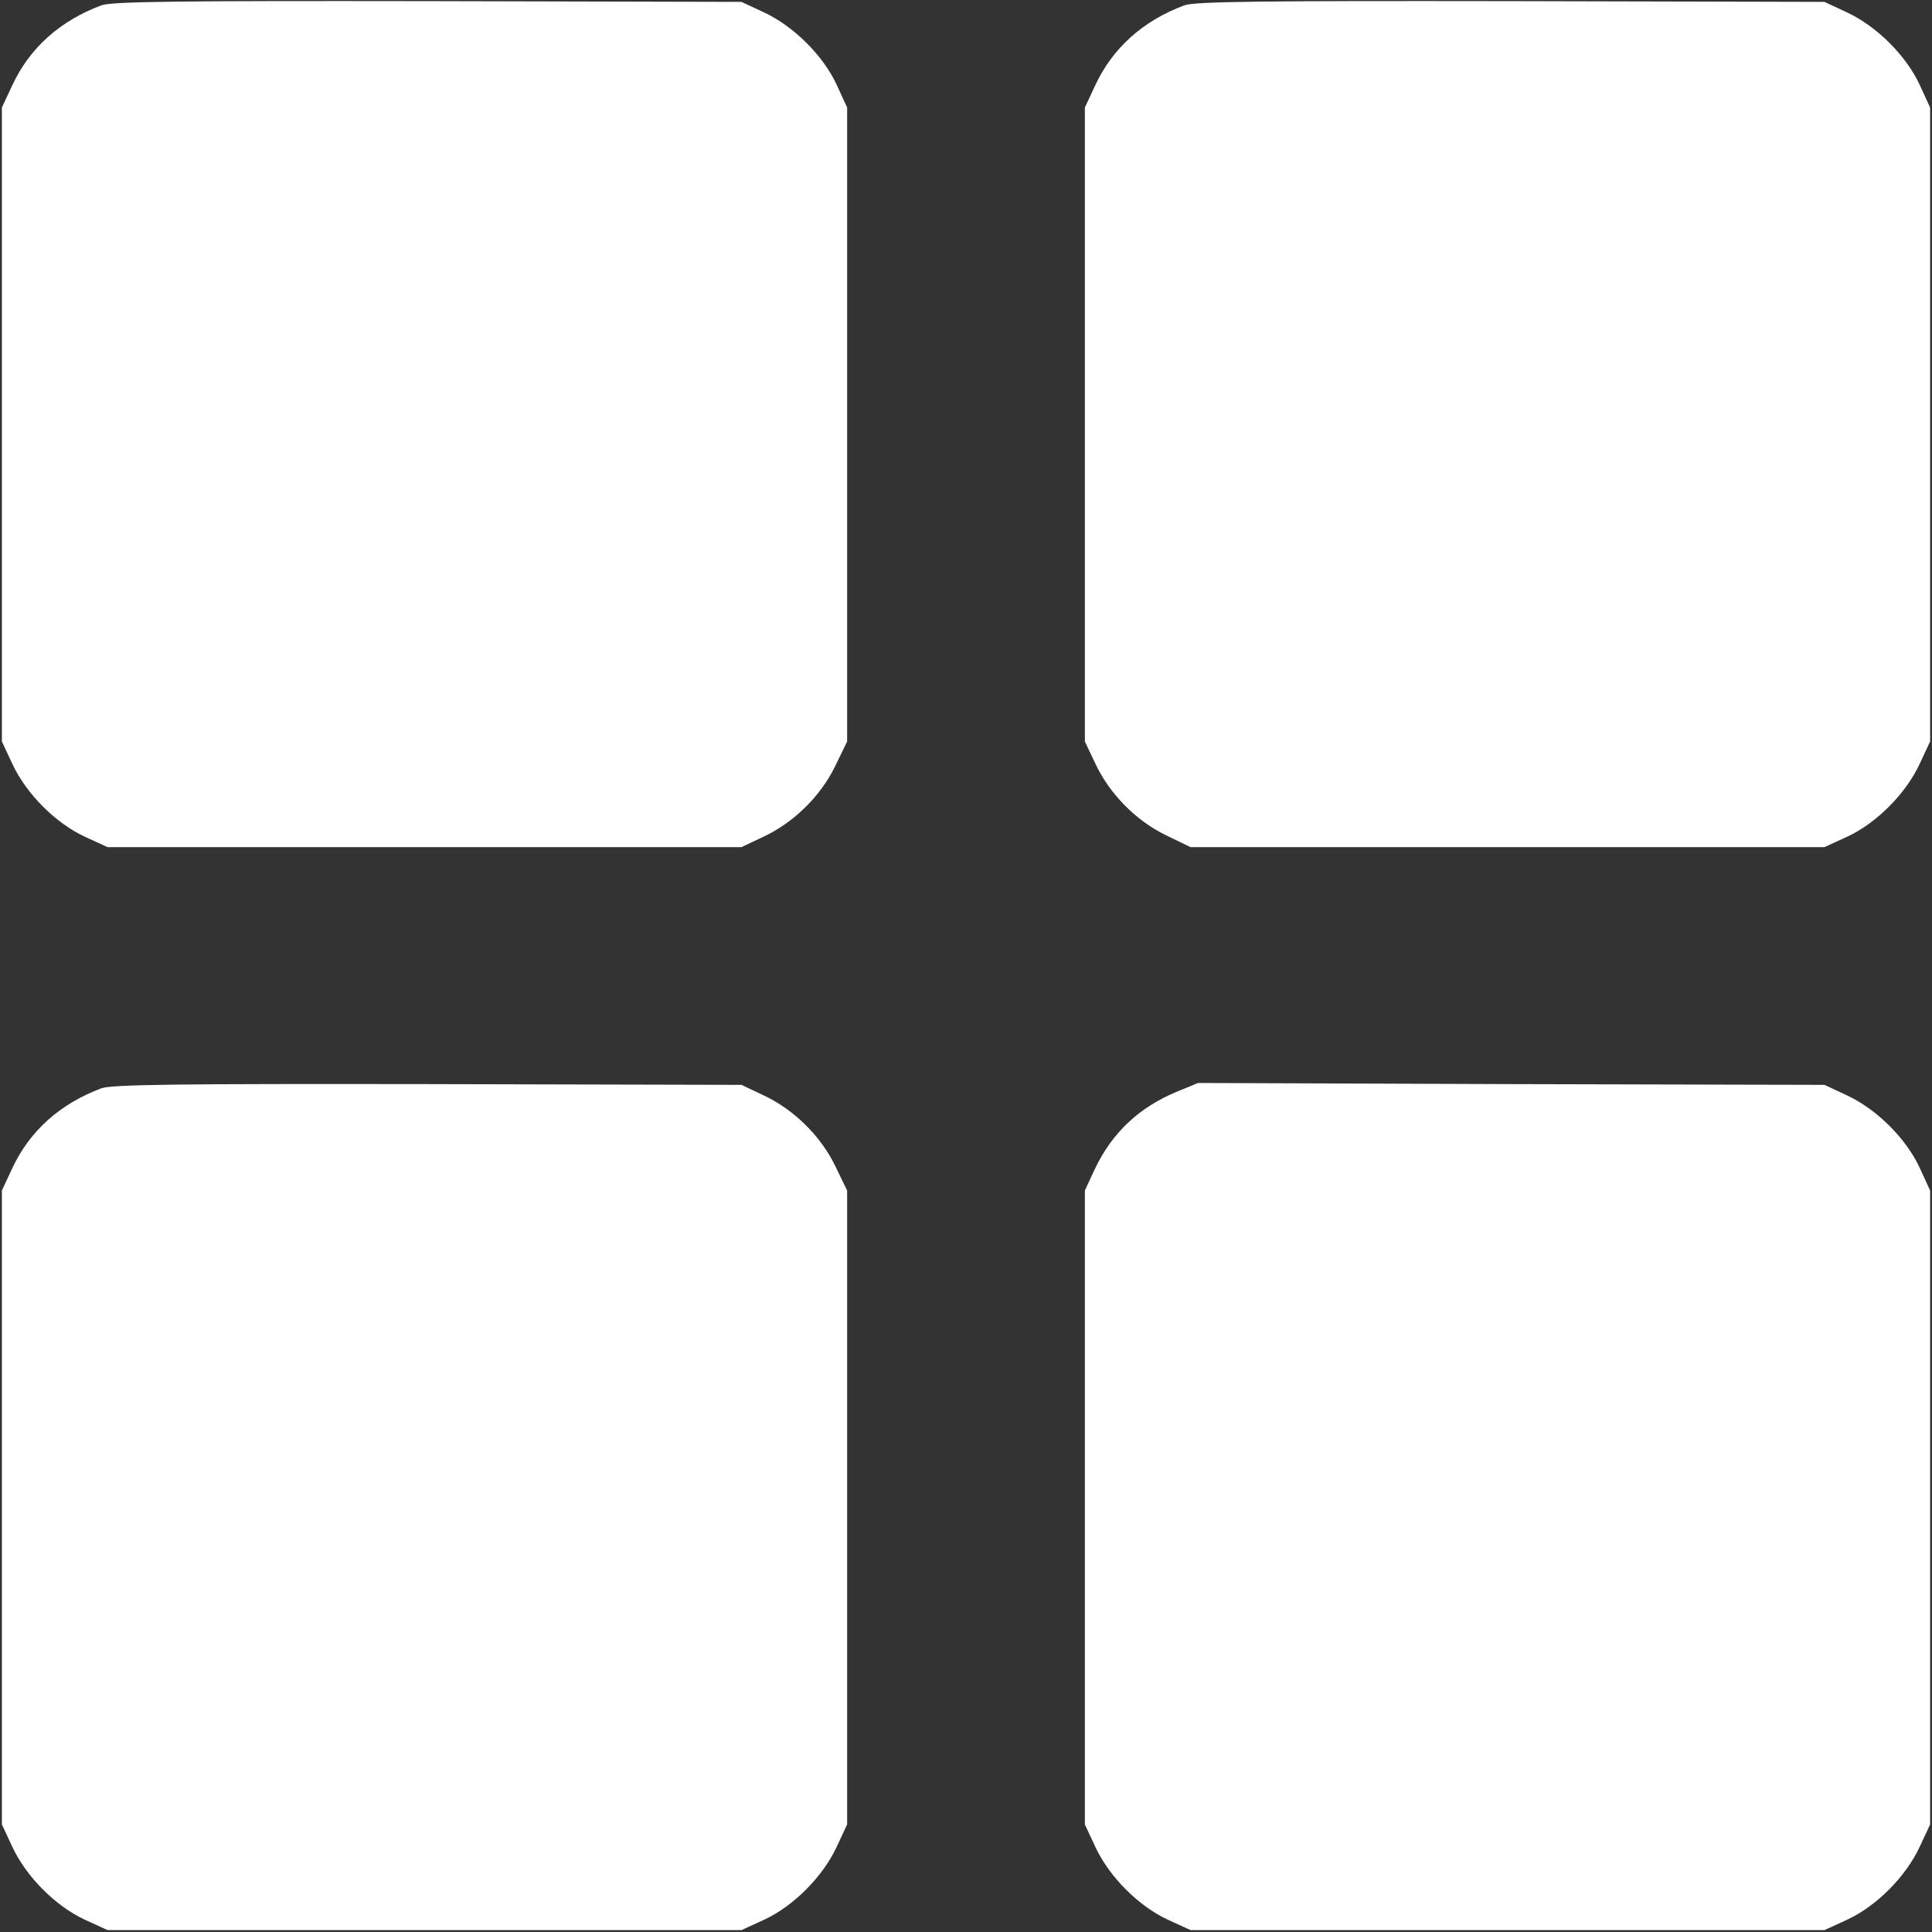 <?xml version="1.0" encoding="UTF-8"?> <svg xmlns="http://www.w3.org/2000/svg" width="512" height="512" viewBox="0 0 512 512" fill="none"><rect x="0" y="0" width="512" height="512" fill="#333333" stroke="none"/> <g clip-path="url(#clip0_118_12)"> <path d="M26.9 1.4C15.9 5.5 7.9 12.7 3.3 22.5L0.5 28.5V112.5V196.5L3.3 202.5C7 210.4 14.7 218.1 22.4 221.7L28.5 224.5H112.5H196.5L202.2 221.8C210.2 218.1 217.4 211.1 221.3 203.1L224.5 196.5V112.5V28.5L221.7 22.4C218.1 14.7 210.4 7 202.5 3.3L196.5 0.5L113.5 0.3C46.9 0.2 29.8 0.4 26.9 1.4Z" fill="white"></path> <path d="M313.9 1.4C302.9 5.5 294.9 12.7 290.3 22.5L287.5 28.5V112.5V196.5L290.2 202.2C293.9 210.2 300.9 217.4 308.9 221.3L315.5 224.5H399.5H483.5L489.6 221.7C497.3 218.1 505 210.4 508.7 202.5L511.5 196.5V112.5V28.5L508.7 22.4C505.1 14.7 497.4 7 489.5 3.3L483.5 0.5L400.5 0.3C333.9 0.2 316.8 0.4 313.9 1.4Z" fill="white"></path> <path d="M26.9 288.4C15.9 292.5 7.9 299.7 3.3 309.5L0.5 315.5V399.5V483.5L3.3 489.5C7 497.4 14.7 505.1 22.4 508.7L28.5 511.5H112.5H196.5L202.6 508.7C210.3 505.1 218 497.4 221.7 489.5L224.5 483.5V399.5V315.5L221.3 308.9C217.4 300.9 210.2 293.9 202.2 290.2L196.5 287.5L113.5 287.3C46.9 287.2 29.8 287.4 26.9 288.4Z" fill="white"></path> <path d="M311.9 289.3C301.8 293.5 294.7 300.2 290.1 309.9L287.5 315.5V399.5V483.5L290.3 489.5C294 497.4 301.7 505.1 309.4 508.7L315.5 511.5H399.5H483.5L489.6 508.7C497.3 505.1 505 497.4 508.7 489.5L511.5 483.5V399.5V315.5L508.7 309.4C505.1 301.7 497.4 294 489.5 290.3L483.5 287.5L400.5 287.3L317.5 287L311.9 289.3Z" fill="white"></path> </g> <defs> <clipPath id="clip0_118_12"> <rect width="512" height="512" fill="white"></rect> </clipPath> </defs> </svg> 